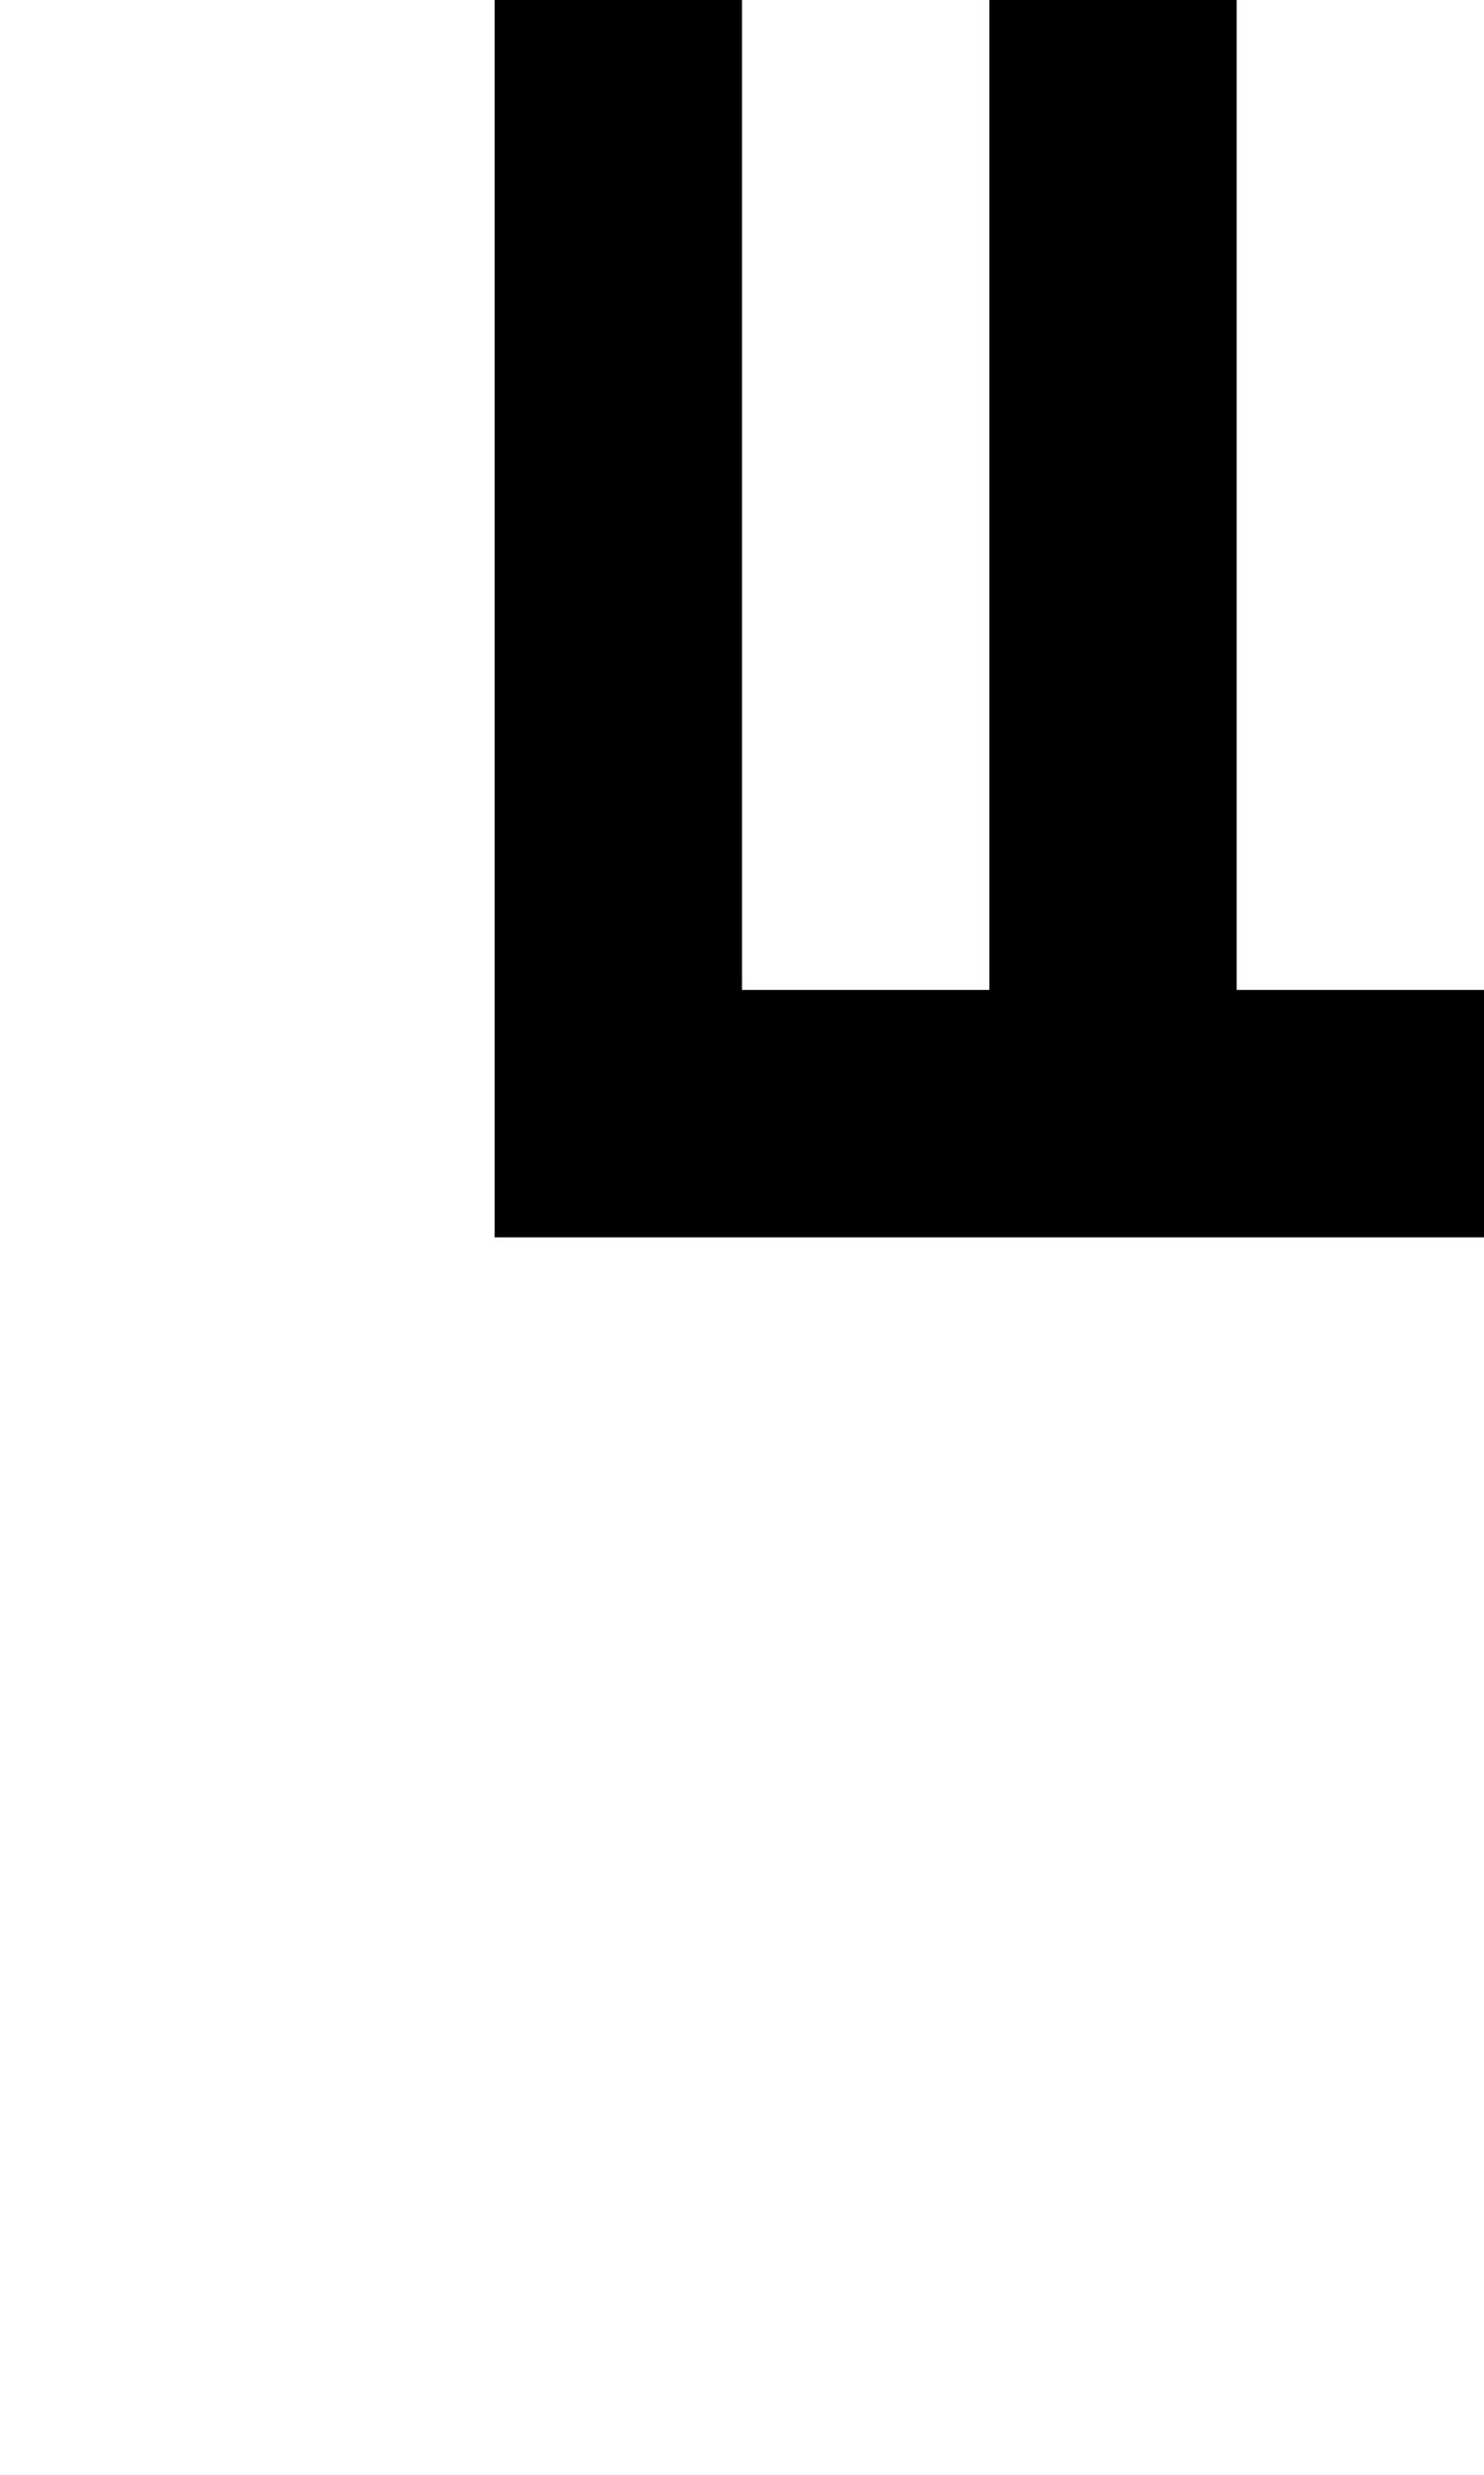 <?xml version="1.0" standalone="no"?>
<!DOCTYPE svg PUBLIC "-//W3C//DTD SVG 20010904//EN"
 "http://www.w3.org/TR/2001/REC-SVG-20010904/DTD/svg10.dtd">
<svg version="1.0" xmlns="http://www.w3.org/2000/svg"
 width="24pt" height="40pt" viewBox="0 0 24 40"
 preserveAspectRatio="xMidYMid meet">
<g transform="translate(0,40) scale(1,-1)"
fill="#000000" stroke="none">
<path d="M8 30 l0 -10 8 0 8 0 0 2 0 2 -2 0 -2 0 0 8 0 8 -2 0 -2 0 0 -8 0 -8
-2 0 -2 0 0 8 0 8 -2 0 -2 0 0 -10z"/>
</g>
</svg>
